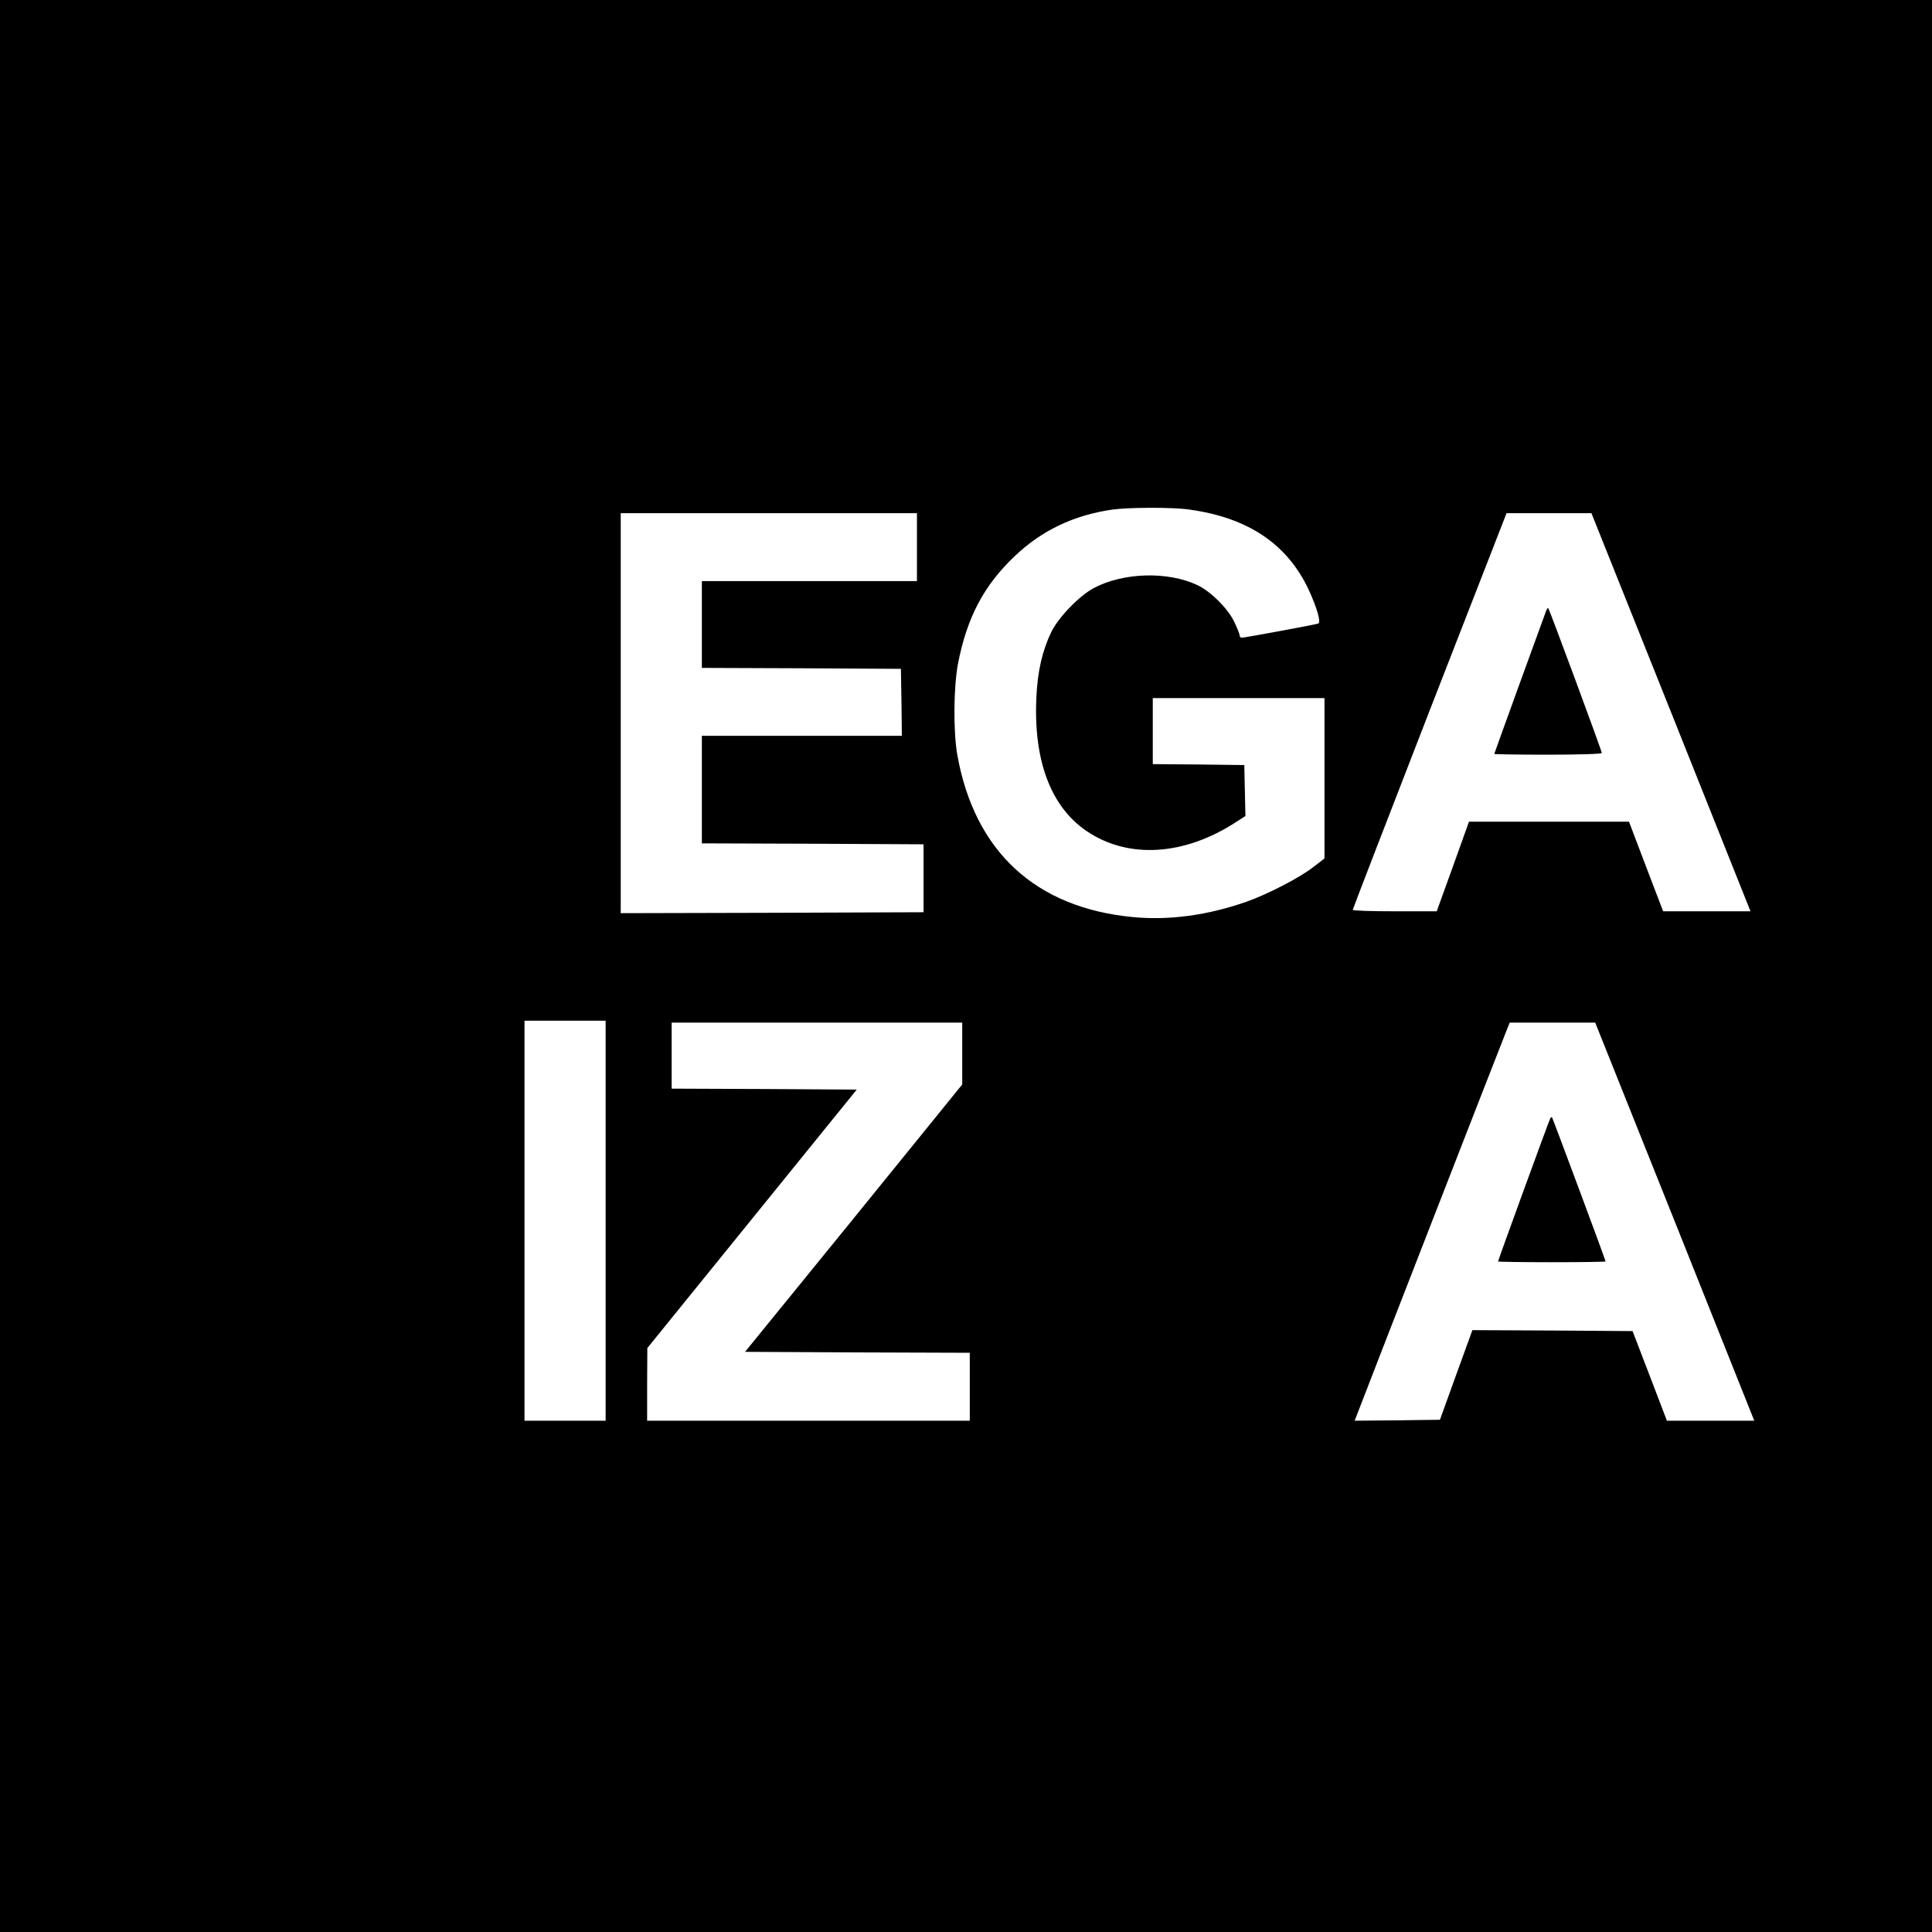 <?xml version="1.0" standalone="no"?>
<!DOCTYPE svg PUBLIC "-//W3C//DTD SVG 20010904//EN"
 "http://www.w3.org/TR/2001/REC-SVG-20010904/DTD/svg10.dtd">
<svg version="1.0" xmlns="http://www.w3.org/2000/svg"
 width="1024pt" height="1024pt" viewBox="0 0 1024 1024"
 preserveAspectRatio="xMidYMid meet">
<g transform="translate(0,1024) scale(0.1,-0.1)"
fill="#000000" stroke="none">
<path d="M0 5120 l0 -5120 5120 0 5120 0 0 5120 0 5120 -5120 0 -5120 0 0
-5120z m6305 2419 c310 -43 517 -182 631 -424 44 -95 67 -175 51 -180 -17 -6
-391 -75 -405 -75 -7 0 -12 6 -12 13 0 8 -14 41 -30 75 -36 71 -124 158 -194
191 -158 74 -393 67 -549 -16 -77 -41 -187 -155 -225 -233 -47 -97 -73 -208
-79 -346 -16 -334 76 -579 265 -708 220 -150 518 -133 795 48 l48 31 -3 135
-3 135 -242 3 -243 2 0 175 0 175 455 0 455 0 0 -425 0 -425 -57 -44 c-72 -57
-242 -145 -358 -186 -204 -71 -405 -99 -599 -81 -517 49 -840 347 -932 859
-22 127 -20 361 4 487 48 243 136 411 300 567 143 136 311 217 518 247 86 12
320 13 409 0z m-1445 -199 l0 -180 -570 0 -570 0 0 -230 0 -230 528 -2 527 -3
3 -177 2 -178 -530 0 -530 0 0 -285 0 -285 588 -2 587 -3 0 -180 0 -180 -802
-3 -803 -2 0 1060 0 1060 785 0 785 0 0 -180z m3997 -875 l421 -1055 -231 0
-232 0 -91 238 -90 237 -424 0 -424 0 -85 -237 -86 -238 -222 0 c-123 0 -223
3 -223 8 0 4 183 478 407 1055 l408 1047 225 0 225 0 422 -1055z m-5647 -2695
l0 -1060 -215 0 -215 0 0 1060 0 1060 215 0 215 0 0 -1060z m1890 886 l0 -164
-575 -709 -576 -708 596 -3 595 -2 0 -180 0 -180 -855 0 -855 0 0 193 1 192
555 685 555 685 -490 3 -491 2 0 175 0 175 770 0 770 0 0 -164z m3777 -891
l421 -1055 -231 0 -232 0 -91 238 -91 237 -424 3 -425 2 -86 -237 -86 -238
-226 -3 -226 -2 24 62 c27 73 755 1942 781 2006 l17 42 227 0 226 0 422 -1055z"/>
<path d="M8195 7003 c-16 -42 -275 -756 -275 -759 0 -2 128 -4 285 -4 168 0
285 4 285 9 0 11 -278 762 -284 768 -2 2 -7 -4 -11 -14z"/>
<path d="M8217 4313 c-6 -9 -277 -753 -277 -759 0 -2 128 -4 285 -4 157 0 285
2 285 4 0 7 -280 759 -284 764 -2 2 -6 -1 -9 -5z"/>
</g>
</svg>
